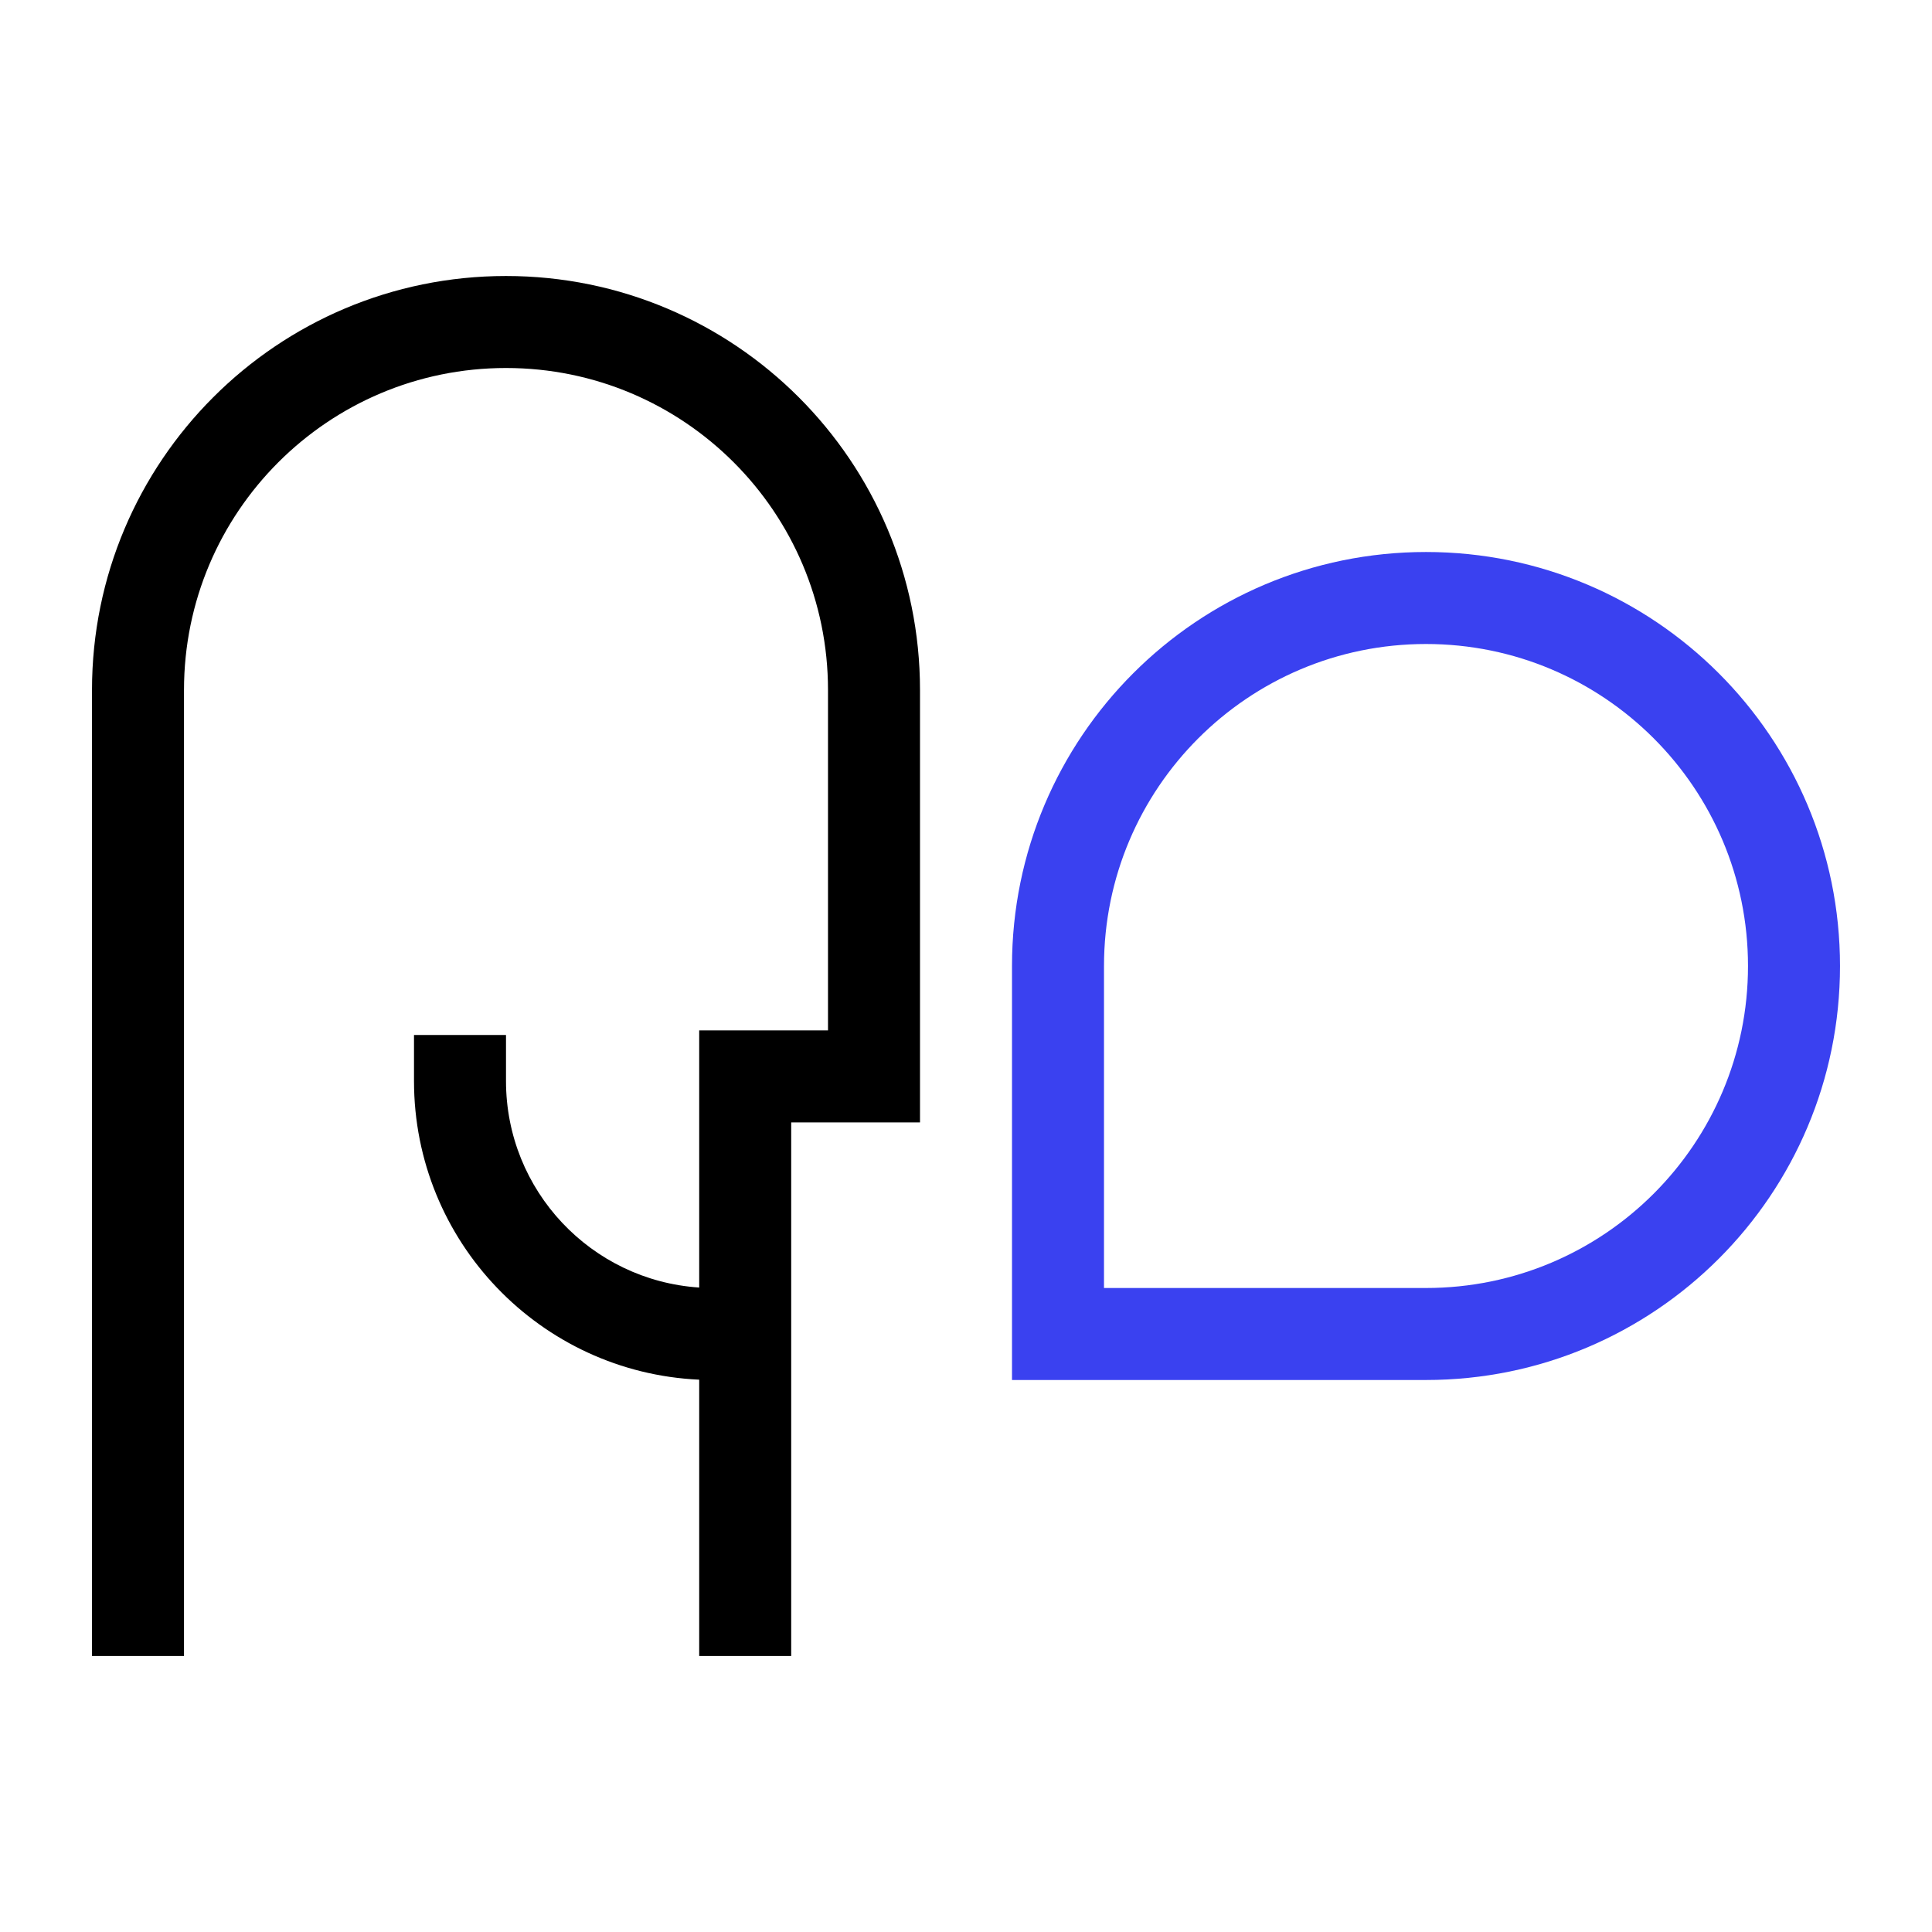 <?xml version="1.0" encoding="UTF-8"?> <svg xmlns="http://www.w3.org/2000/svg" xmlns:xlink="http://www.w3.org/1999/xlink" width="42px" height="42px" viewBox="0 0 42 42"> <!-- Generator: Sketch 54.1 (76490) - https://sketchapp.com --> <title>icons / set 1 / 1</title> <desc>Created with Sketch.</desc> <g id="Tetrika-new-landing" stroke="none" stroke-width="1" fill="none" fill-rule="evenodd"> <g id="Tetrika---new---landing---v2" transform="translate(-1034, -505)"> <g id="1s"> <g id="Group" transform="translate(135, 505)"> <g id="предметы" transform="translate(0.5, 0)"> <g id="4" transform="translate(898.5, 0)"> <g id="icons-/-set-1-/-4-black" transform="translate(1, 1)"> <g id="Group-Copy" transform="translate(1, 5)"> <path d="M20,15 C20,10.029 24.029,6 29,6 C33.971,6 38,10.029 38,15 C38,19.971 33.971,24 29,24 L20,24 L20,15 Z M29,22 C32.866,22 36,18.866 36,15 C36,11.134 32.866,8 29,8 C25.134,8 22,11.134 22,15 L22,22 L29,22 Z" id="Combined-Shape" fill="#3A41F0" fill-rule="nonzero"></path> <path d="M13.2,21.99 L13.2,16.4 L16,16.4 L16,9 C16,5.134 12.866,2 9,2 C5.134,2 2,5.134 2,9 L2,30 L0,30 L0,9 C1.11022302e-16,4.029 4.029,-1.77635684e-15 9,-1.77635684e-15 C13.971,-1.77635684e-15 18,4.029 18,9 L18,18.4 L15.2,18.4 L15.2,30 L13.2,30 L13.2,23.993 C9.749,23.836 7,20.989 7,17.5 L7,16.5 L9,16.5 L9,17.5 C9,19.884 10.855,21.836 13.2,21.99 Z" id="Combined-Shape" fill="#000000" fill-rule="nonzero"></path> </g> </g> </g> </g> </g> </g> </g> </g> </svg> 